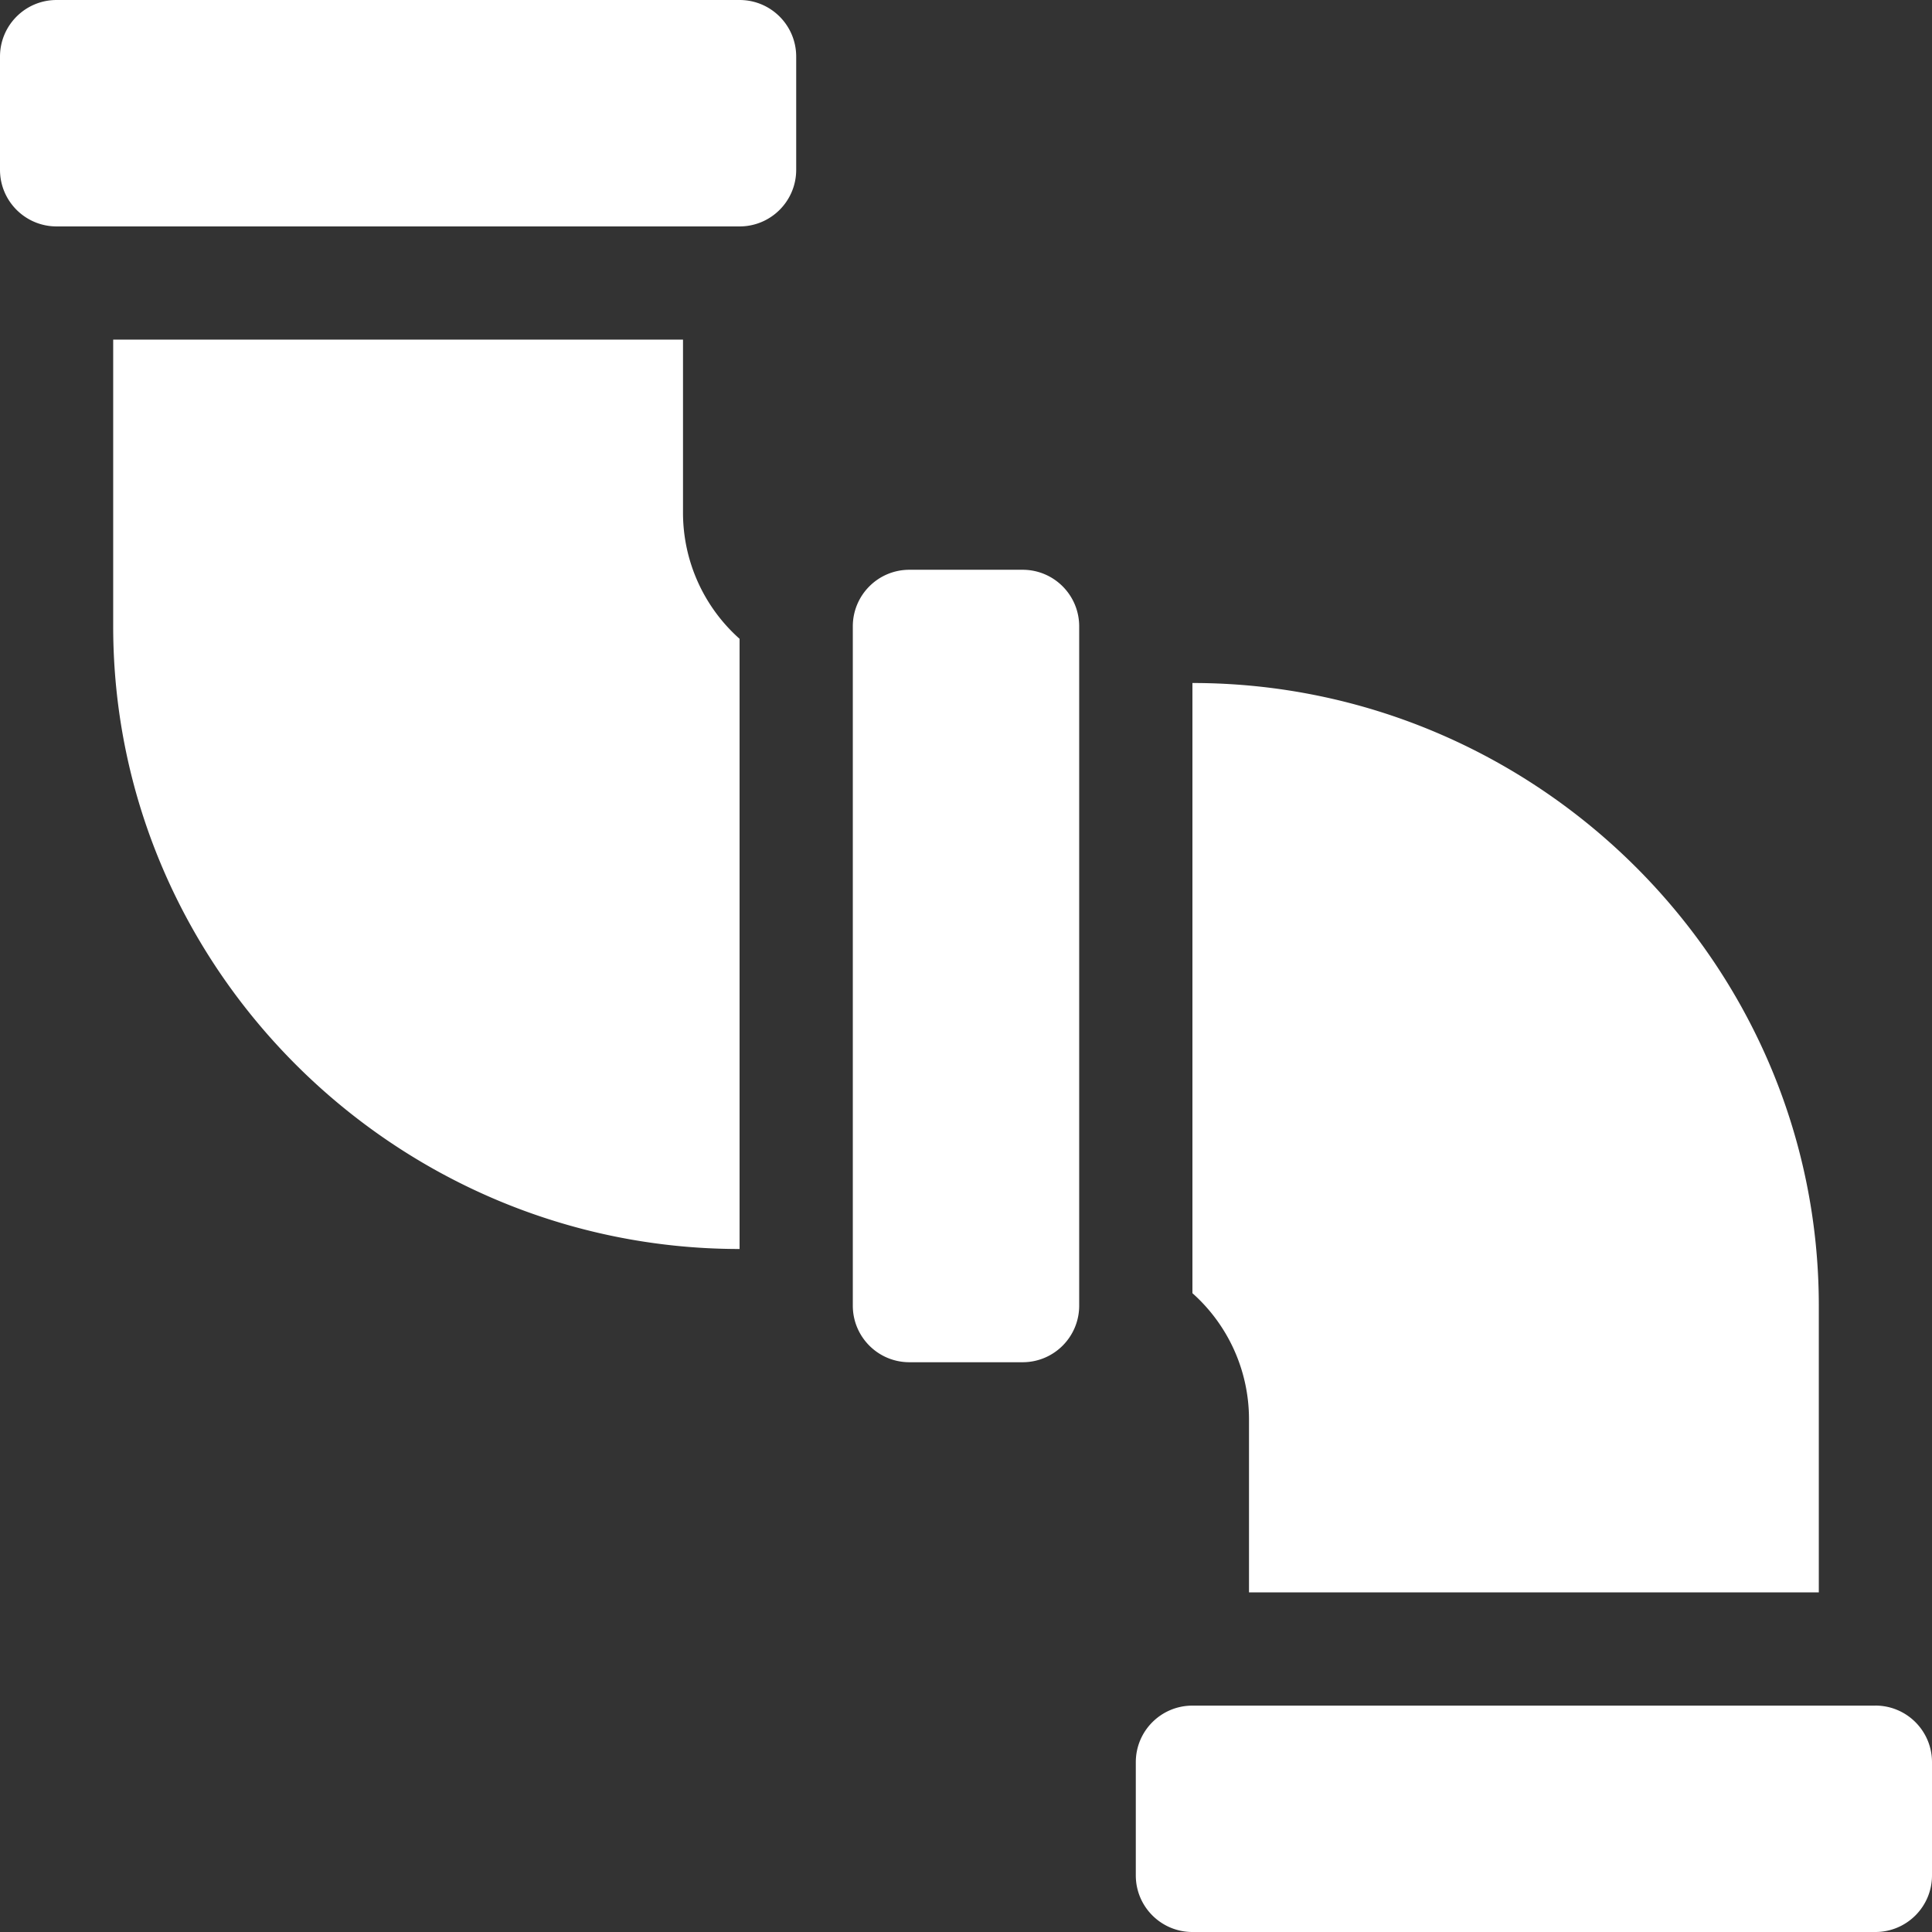 <svg xmlns="http://www.w3.org/2000/svg" width="46" height="46" fill="none"><rect width="100%" height="100%" fill="#333333" stroke="none"/><path fill="#fff" d="M24.348 32.434c.745 0 1.347-.603 1.347-1.348V14.914c0-.745-.602-1.348-1.347-1.348h-2.696c-.745 0-1.347.603-1.347 1.348v16.172c0 .745.602 1.348 1.347 1.348h2.696ZM44.652 40.61H28.391c-.745 0-1.348.602-1.348 1.347v2.695c0 .745.603 1.348 1.348 1.348h16.261c.745 0 1.348-.603 1.348-1.348v-2.695c0-.745-.603-1.348-1.348-1.348ZM17.61 0H1.347C.603 0 0 .603 0 1.348v2.695c0 .745.603 1.348 1.348 1.348h16.261c.745 0 1.348-.603 1.348-1.348V1.348C18.957.603 18.354 0 17.609 0ZM2.695 8.086v6.828c0 8.174 6.74 14.824 14.914 14.824V15.21a4.019 4.019 0 0 1-1.347-2.991V8.086H2.695ZM43.305 37.914v-6.828c0-8.174-6.74-14.824-14.914-14.824V30.79a4.019 4.019 0 0 1 1.347 2.991v4.133h13.567Z"/></svg>